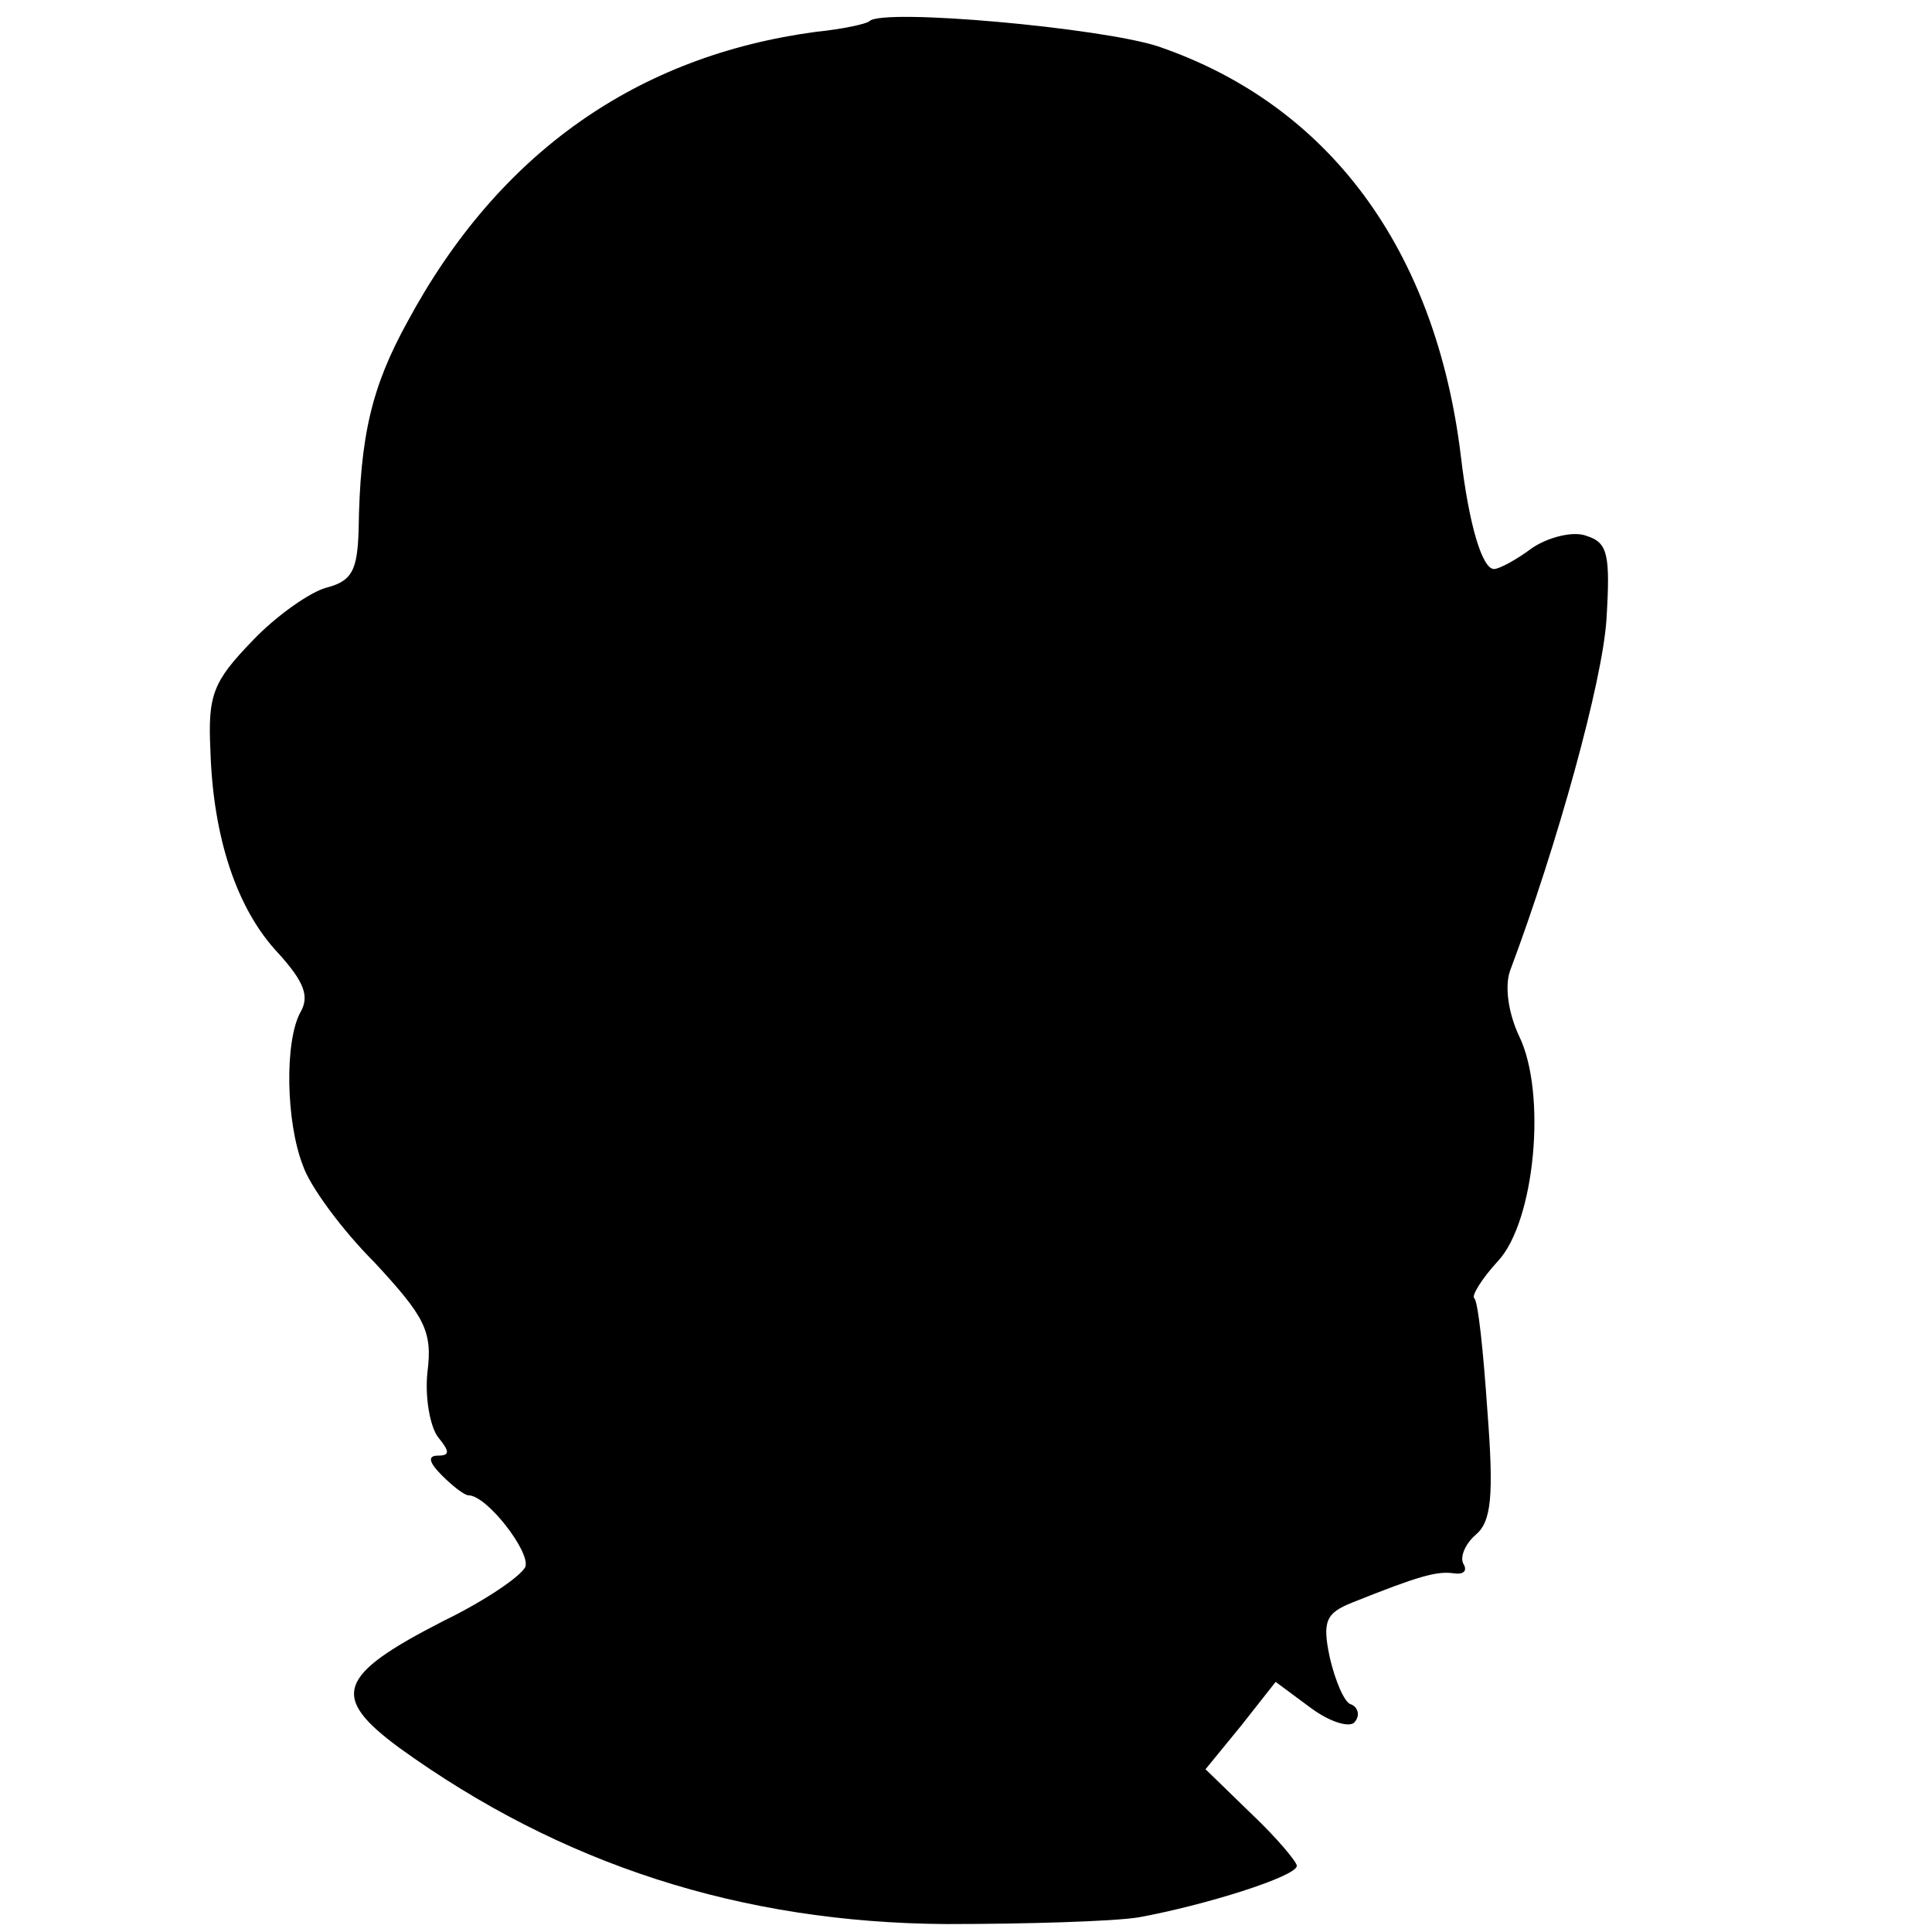 <?xml version="1.0" standalone="no"?>
<!DOCTYPE svg PUBLIC "-//W3C//DTD SVG 20010904//EN"
 "http://www.w3.org/TR/2001/REC-SVG-20010904/DTD/svg10.dtd">
<svg version="1.0" xmlns="http://www.w3.org/2000/svg"
 width="146pt" height="146pt" viewBox="0 0 146 146"
 preserveAspectRatio="xMidYMid meet">
<g transform="translate(0,146) scale(0.1,-0.1)"
fill="#000000" stroke="none">
<path d="M657 1444 c-2 -2 -20 -6 -40 -8 -135 -18 -240 -91 -309 -219 -27 -49
-36 -86 -37 -158 -1 -30 -5 -38 -24 -43 -12 -3 -38 -21 -56 -40 -30 -31 -34
-41 -32 -83 2 -66 20 -120 51 -153 20 -22 24 -33 17 -45 -12 -22 -11 -83 2
-116 5 -15 29 -48 54 -73 38 -41 44 -52 40 -83 -2 -19 2 -41 8 -49 9 -11 9
-14 0 -14 -8 0 -7 -5 3 -15 8 -8 17 -15 20 -15 14 0 47 -43 43 -54 -3 -7 -31
-26 -62 -41 -80 -41 -86 -57 -33 -96 122 -88 258 -132 413 -133 61 0 126 2
145 5 50 9 120 31 120 39 0 3 -15 21 -34 39 l-35 34 27 33 26 33 27 -20 c15
-11 30 -15 33 -10 4 5 2 11 -3 13 -5 1 -12 18 -16 35 -6 28 -3 34 17 42 50 20
64 24 77 22 7 -1 10 2 7 7 -3 5 1 15 9 22 12 10 14 29 9 94 -3 44 -7 83 -10
85 -2 2 6 15 18 28 28 30 37 127 16 170 -8 17 -11 37 -7 49 36 96 70 219 73
266 3 49 1 58 -15 63 -10 4 -29 -1 -41 -9 -12 -9 -25 -16 -29 -16 -9 0 -19 34
-25 85 -19 157 -100 266 -229 310 -43 14 -208 29 -218 19z"/>
</g>
</svg>
